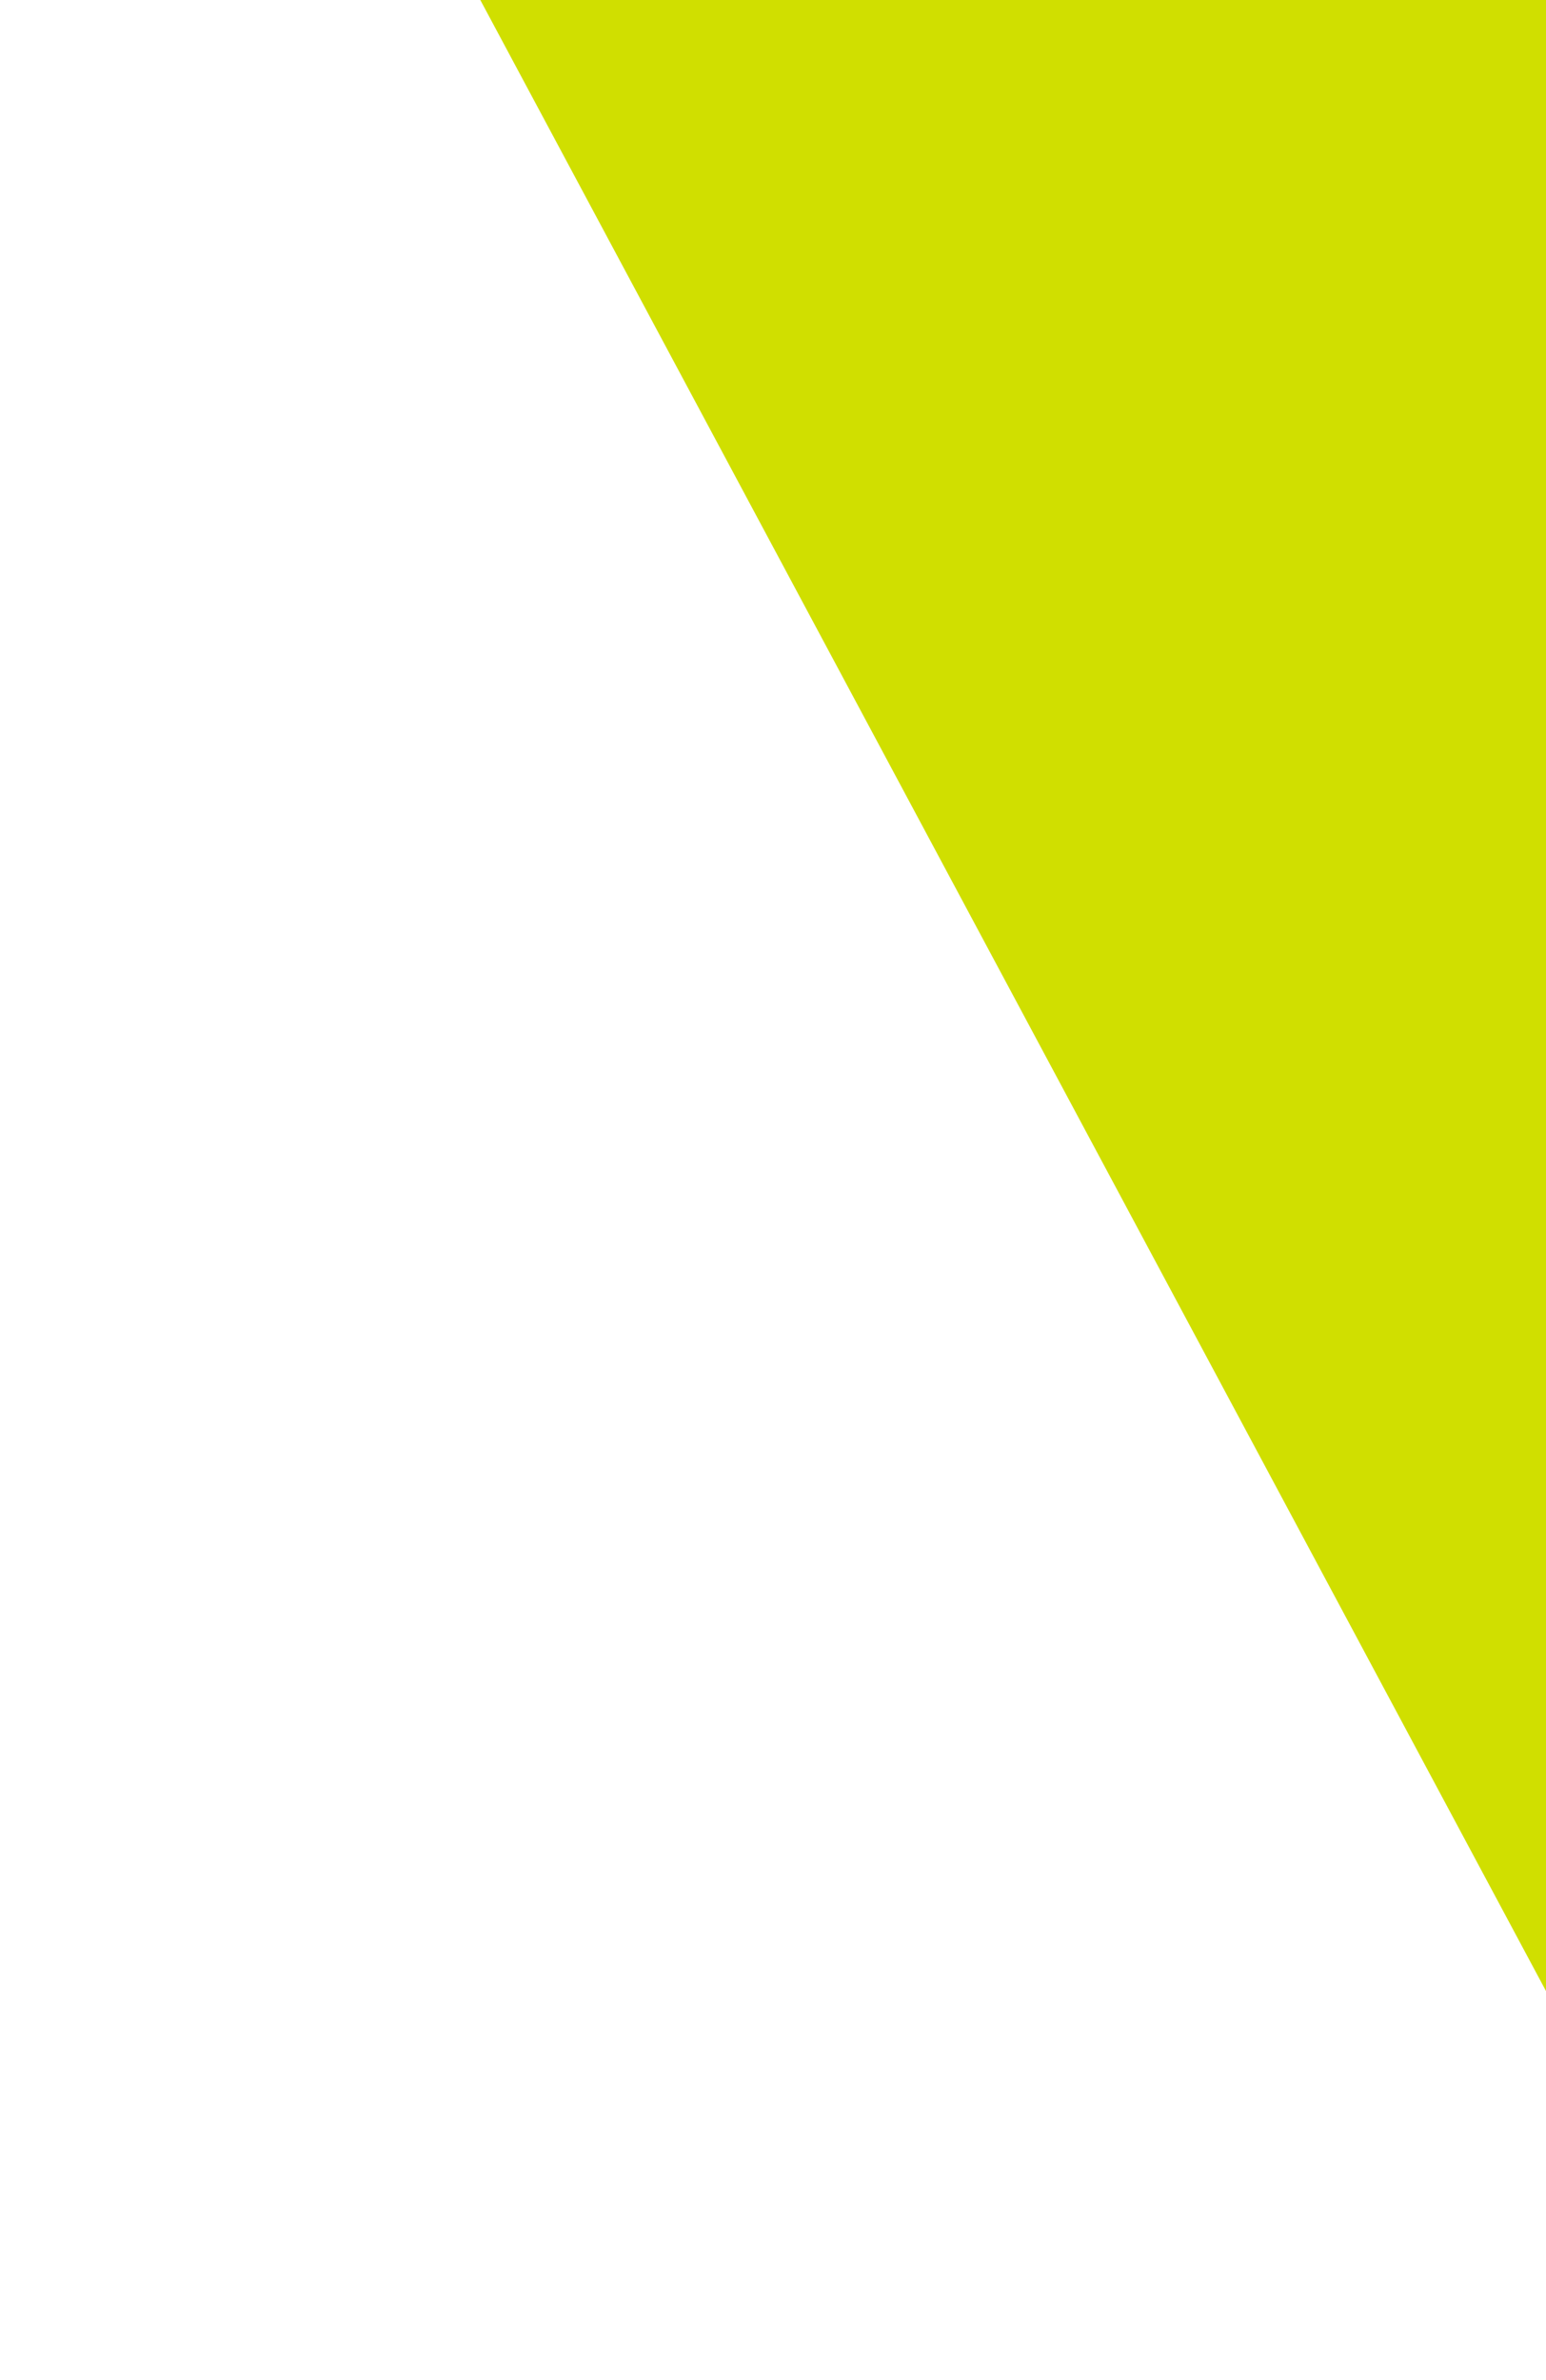 <?xml version="1.0" encoding="UTF-8"?> <svg xmlns="http://www.w3.org/2000/svg" width="206" height="317" viewBox="0 0 206 317" fill="none"> <g clip-path="url(#clip0_3157_7384)"> <path d="M206.033 265.252L64 0H348.065L206.033 265.252Z" fill="#D0DF00"></path> </g> <defs> <clipPath id="clip0_3157_7384"> <rect width="206" height="317" fill="white"></rect> </clipPath> </defs> </svg> 